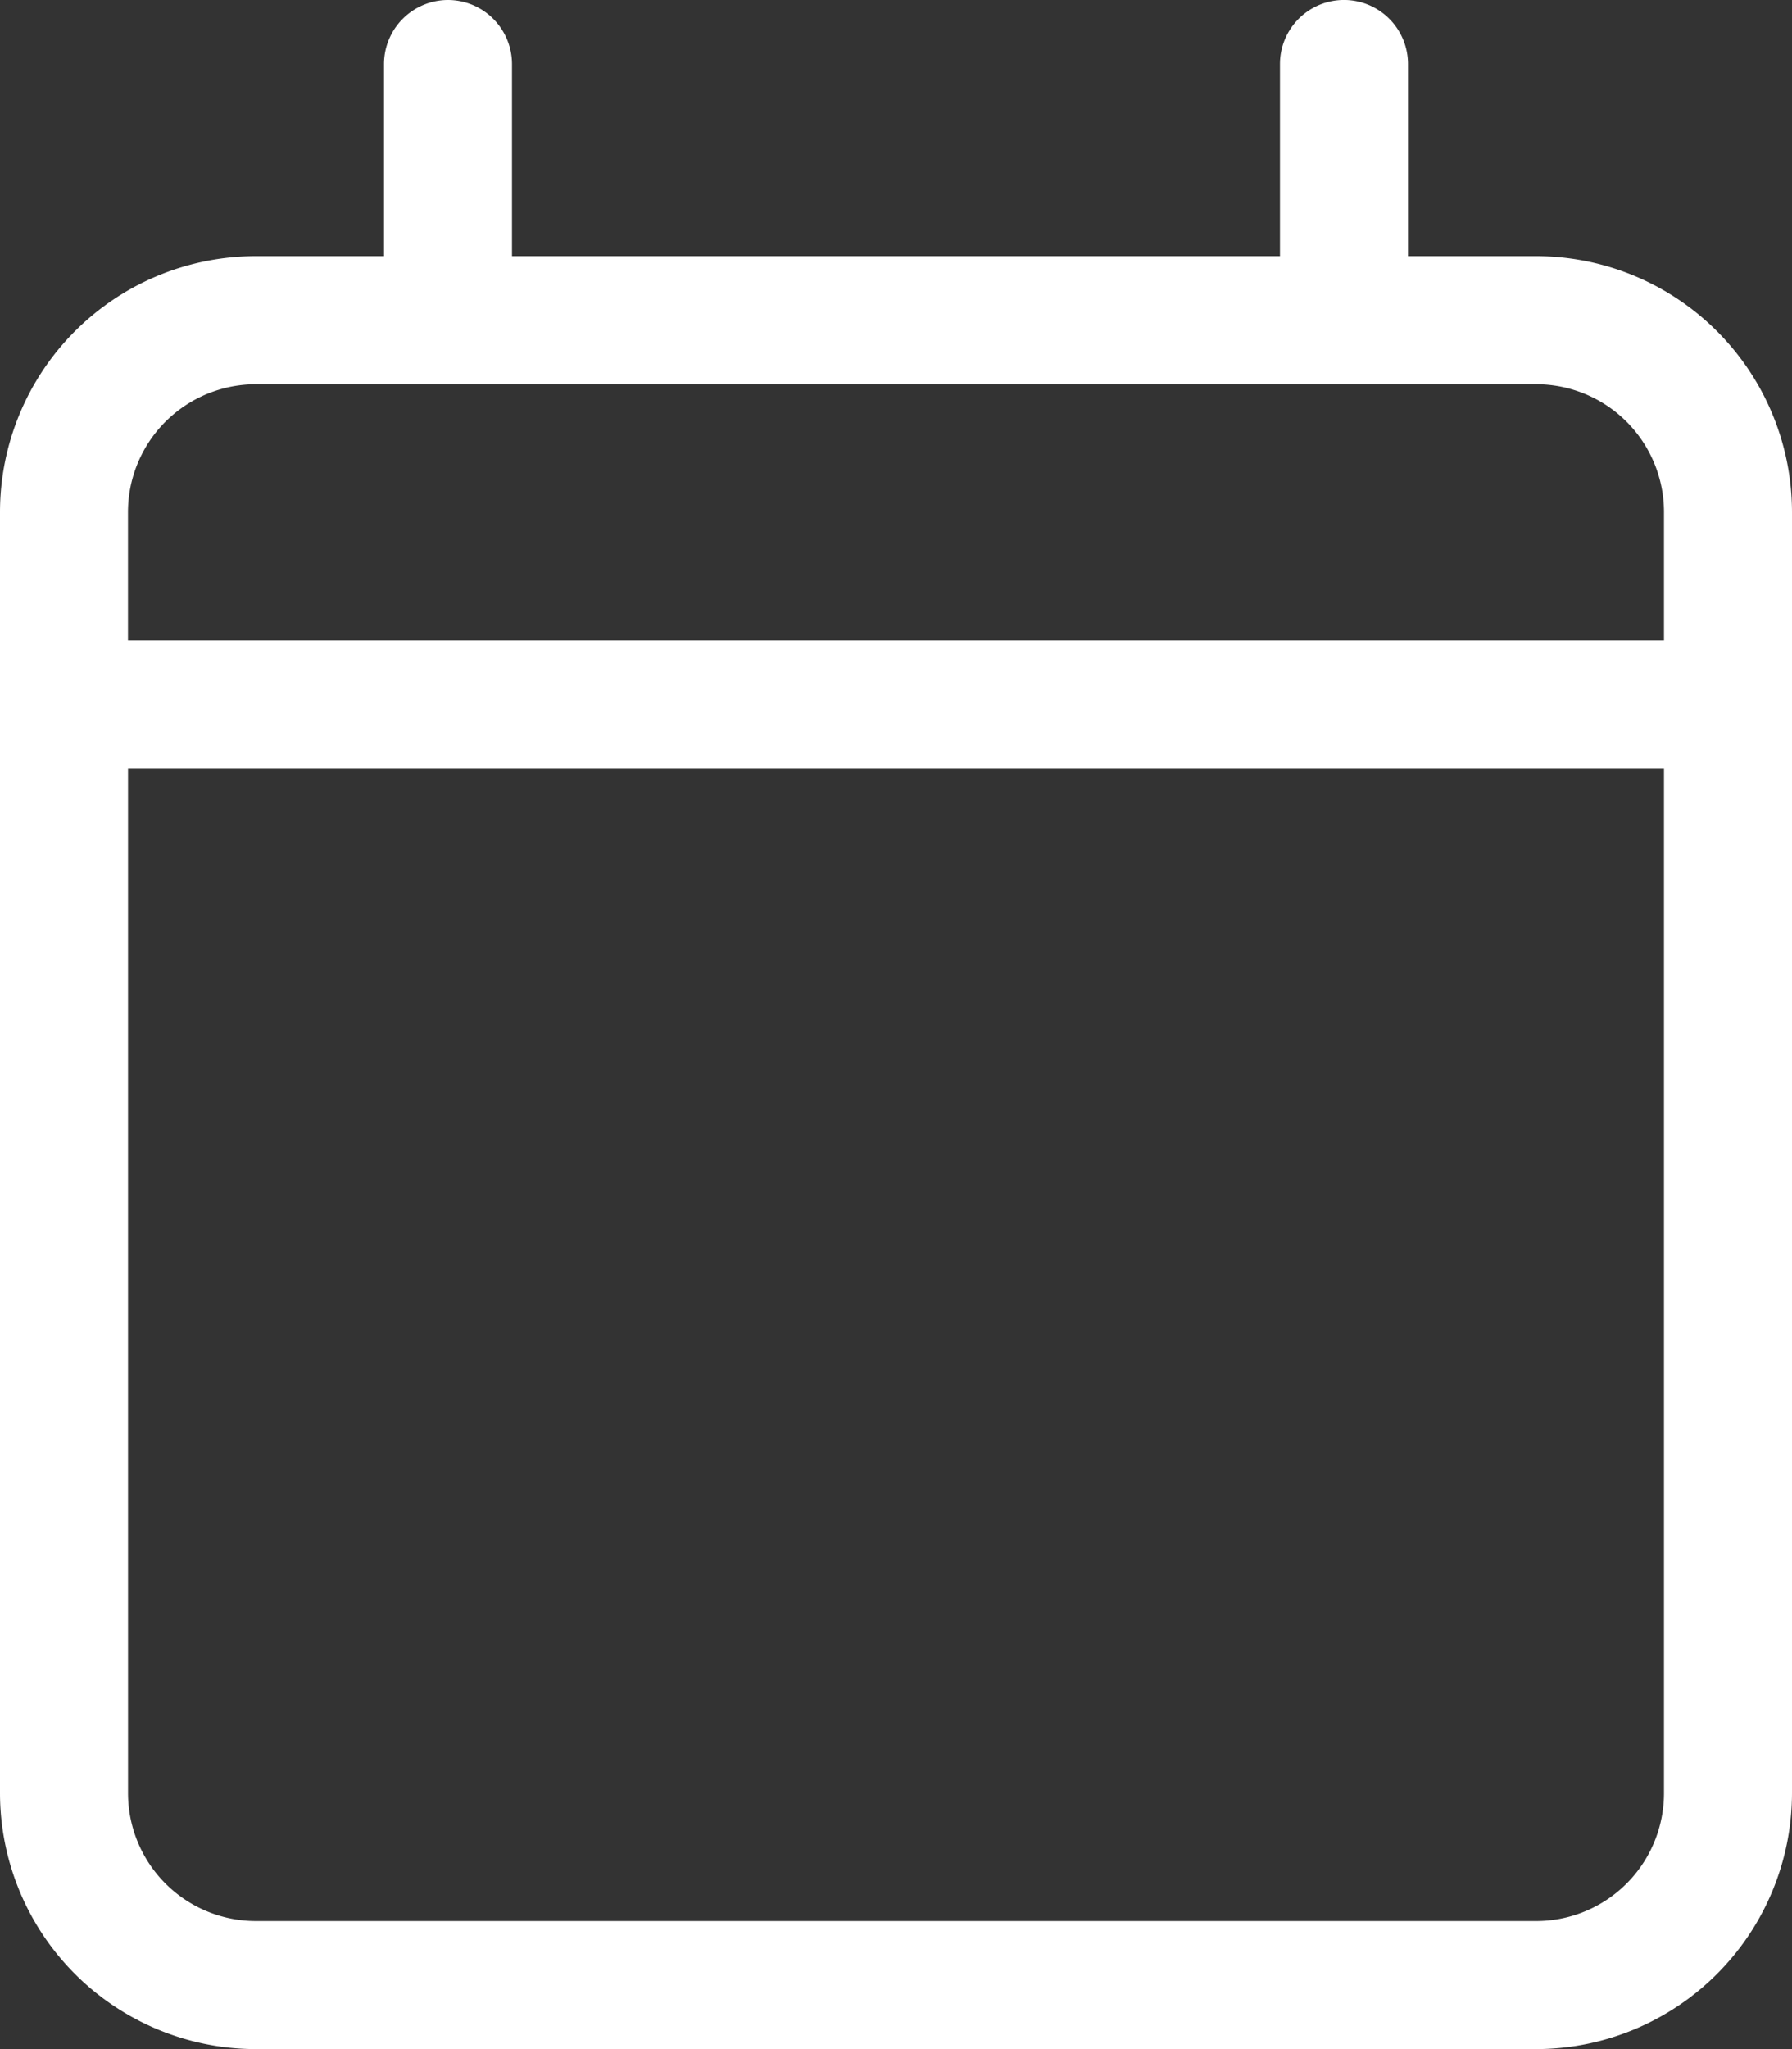 <svg xmlns="http://www.w3.org/2000/svg" width="41" height="46.857" viewBox="0 0 41 46.857">
  <rect x="0" y="0" width="41" height="46.857" fill="#333333" stroke="none"/>
  <path id="calendar-light" d="M10.25,0a1.466,1.466,0,0,1,1.464,1.464V5.857H29.285V1.464a1.464,1.464,0,0,1,2.929,0V5.857h2.929A5.86,5.86,0,0,1,41,11.714V41a5.863,5.863,0,0,1-5.857,5.857H5.857A5.86,5.86,0,0,1,0,41V11.714A5.857,5.857,0,0,1,5.857,5.857H8.786V1.464A1.466,1.466,0,0,1,10.25,0ZM38.071,17.571H2.929V41a2.927,2.927,0,0,0,2.929,2.929H35.142A2.925,2.925,0,0,0,38.071,41ZM35.142,8.786H5.857a2.927,2.927,0,0,0-2.929,2.929v2.929H38.071V11.714A2.925,2.925,0,0,0,35.142,8.786Z" fill="#fff"/>
</svg>
